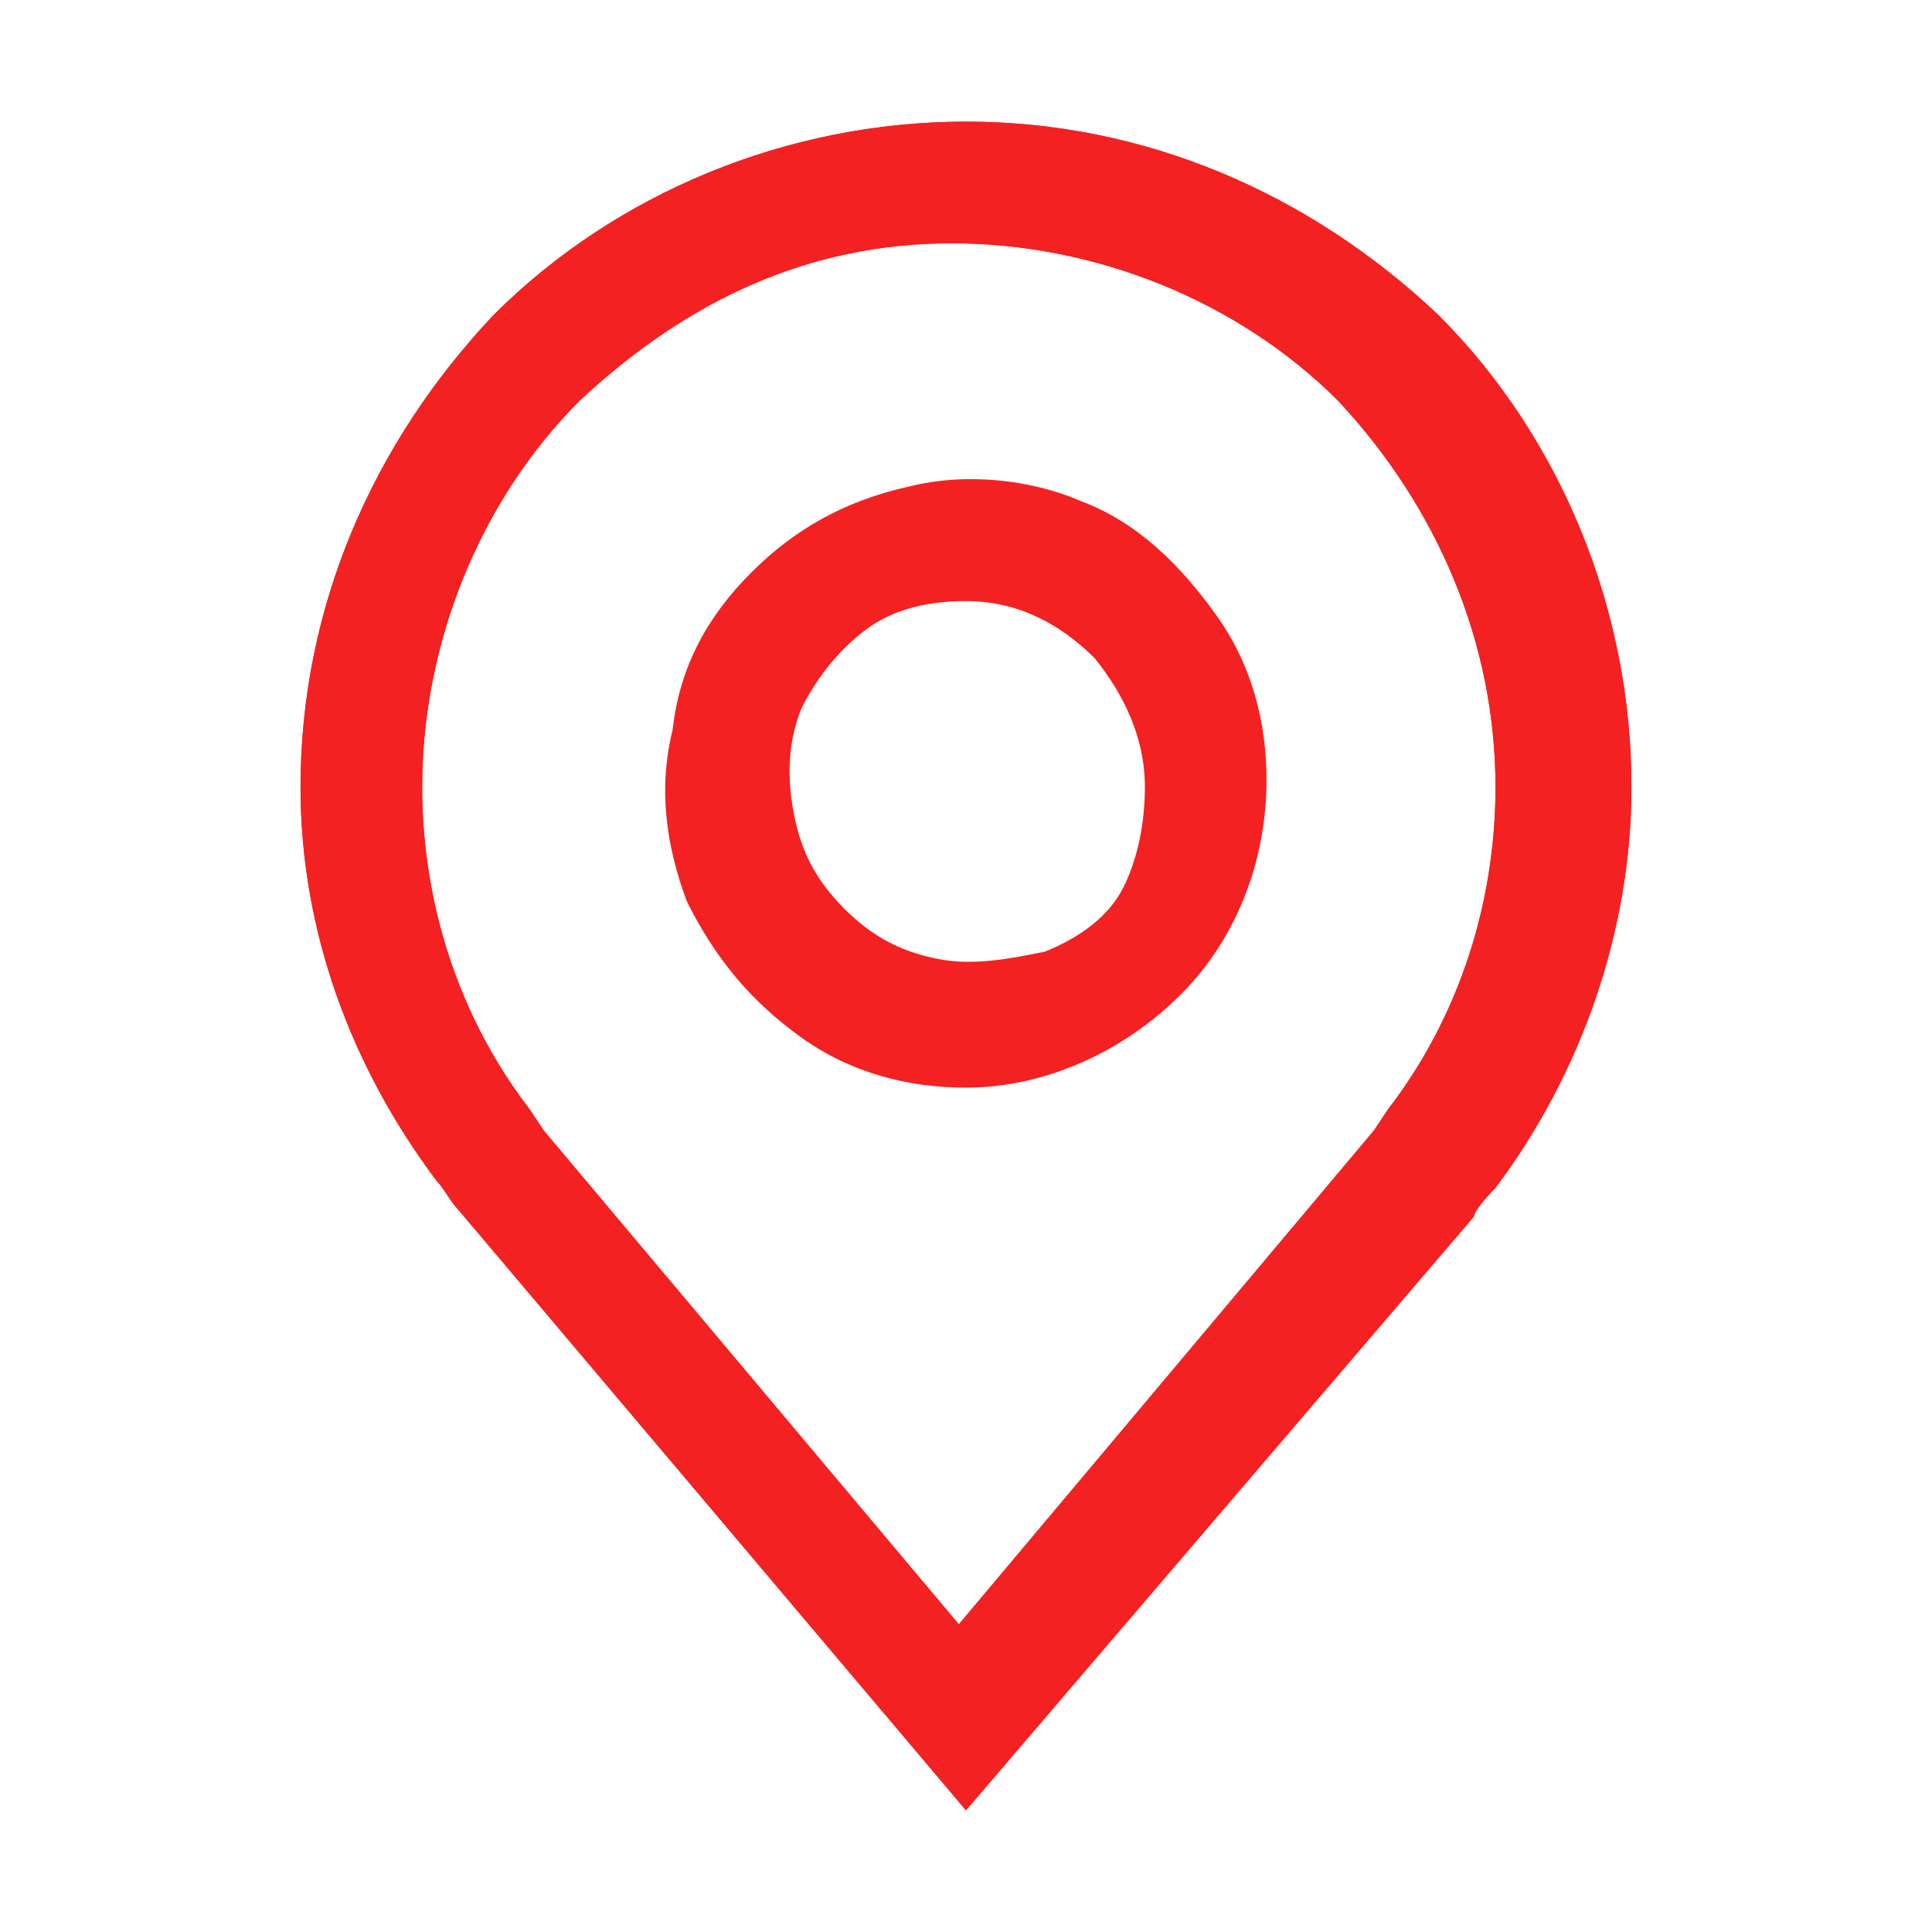 <?xml version="1.0" encoding="utf-8"?>
<!-- Generator: Adobe Illustrator 26.0.2, SVG Export Plug-In . SVG Version: 6.00 Build 0)  -->
<svg version="1.1" id="Layer_1" xmlns="http://www.w3.org/2000/svg" xmlns:xlink="http://www.w3.org/1999/xlink" x="0px" y="0px"
	 width="27" height="27" style="enable-background:new 0 0 27 27;" xml:space="preserve">
<style type="text/css">
	.st0{fill:#F32121;}
</style>
<path class="st0" d="M13.5,15.2c-0.8,0-1.6-0.2-2.3-0.7c-0.7-0.5-1.2-1.1-1.6-1.9c-0.3-0.8-0.4-1.6-0.2-2.4C9.5,9.3,9.9,8.6,10.5,8
	c0.6-0.6,1.3-1,2.2-1.2c0.8-0.2,1.7-0.1,2.4,0.2c0.8,0.3,1.4,0.9,1.9,1.6c0.5,0.7,0.7,1.5,0.7,2.3c0,1.1-0.4,2.2-1.2,3
	C15.7,14.7,14.6,15.2,13.5,15.2z M13.5,8.4c-0.5,0-1,0.1-1.4,0.4c-0.4,0.3-0.7,0.7-0.9,1.1c-0.2,0.5-0.2,1-0.1,1.5s0.3,0.9,0.7,1.3
	s0.8,0.6,1.3,0.7c0.5,0.1,1,0,1.5-0.1c0.5-0.2,0.9-0.5,1.1-0.9C15.9,12,16,11.5,16,11c0-0.7-0.3-1.3-0.7-1.8
	C14.8,8.7,14.2,8.4,13.5,8.4z"/>
<path class="st0" d="M13.5,25.3l-7.1-8.4c-0.1-0.1-0.2-0.3-0.3-0.4C4.9,14.9,4.2,13,4.2,11c0-2.5,1-4.8,2.7-6.6
	c1.7-1.7,4.1-2.7,6.6-2.7s4.8,1,6.6,2.7c1.7,1.7,2.7,4.1,2.7,6.6c0,2-0.7,4-1.9,5.6l0,0c0,0-0.3,0.3-0.3,0.4L13.5,25.3z M7.4,15.5
	c0,0,0.2,0.3,0.2,0.3l5.8,6.9l5.8-6.9c0,0,0.2-0.3,0.2-0.3c1-1.3,1.5-2.9,1.5-4.5c0-2-0.8-3.9-2.2-5.4c-1.4-1.4-3.4-2.2-5.4-2.2
	S9.6,4.2,8.1,5.6C6.7,7,5.9,9,5.9,11C5.9,12.6,6.4,14.2,7.4,15.5L7.4,15.5z"/>
<path class="st0" d="M13.5,25.3l-7.1-8.4c-0.1-0.1-0.2-0.3-0.3-0.4C4.9,14.9,4.2,13,4.2,11c0-2.5,1-4.8,2.7-6.6
	c1.7-1.7,4.1-2.7,6.6-2.7s4.8,1,6.6,2.7c1.7,1.7,2.7,4.1,2.7,6.6c0,2-0.7,4-1.9,5.6l0,0c0,0-0.3,0.3-0.3,0.4L13.5,25.3z M7.4,15.5
	c0,0,0.2,0.3,0.2,0.3l5.8,6.9l5.8-6.9c0,0,0.2-0.3,0.2-0.3c1-1.3,1.5-2.9,1.5-4.5c0-2-0.8-3.9-2.2-5.4c-1.4-1.4-3.4-2.2-5.4-2.2
	S9.6,4.2,8.1,5.6C6.7,7,5.9,9,5.9,11C5.9,12.6,6.4,14.2,7.4,15.5L7.4,15.5z"/>
</svg>

